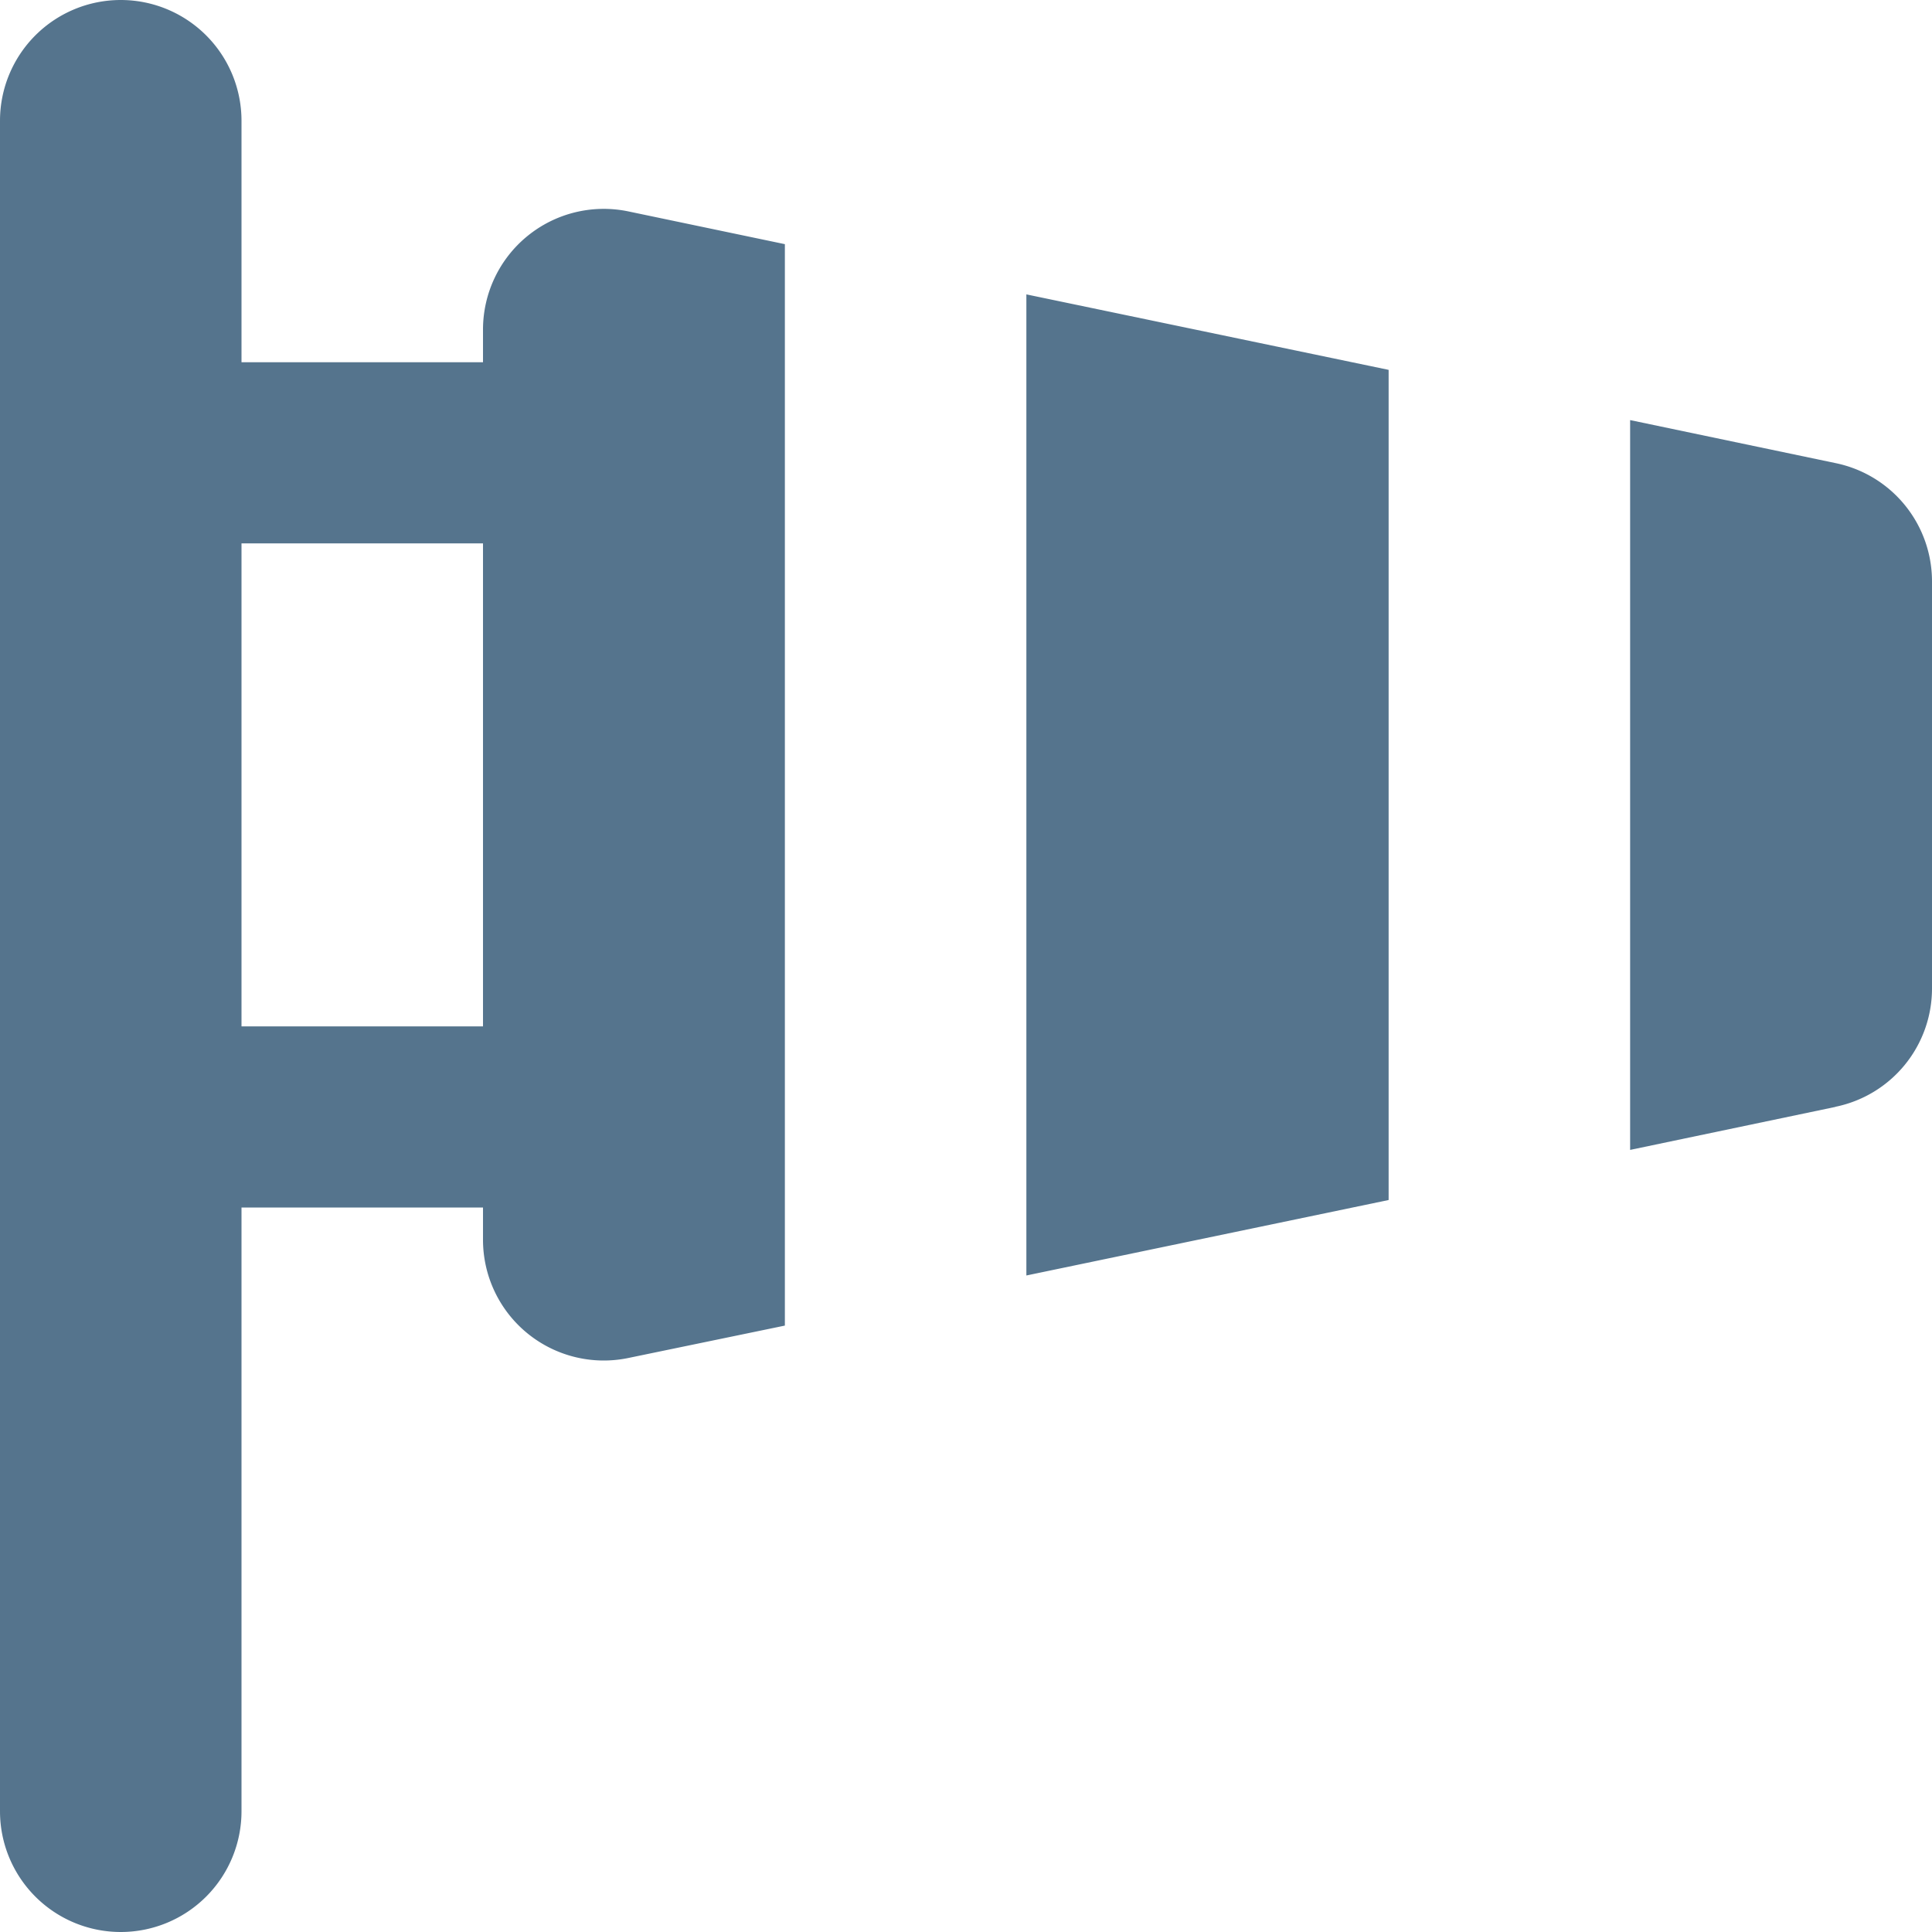 <svg xmlns="http://www.w3.org/2000/svg" width="16" height="16" viewBox="0 0 16 16"><path d="M-6-13a1,1,0,0,0-1-1,1,1,0,0,0-1,1V1A1,1,0,0,0-7,2,1,1,0,0,0-6,1V-4h2v.269a1,1,0,0,0,1.2.978l1.3-.269v-8.956l-1.3-.272a1,1,0,0,0-1.2.978V-11H-6Zm2,3.5v4H-6v-4ZM.5-11.562v8.125l3-.625v-6.875ZM7.2-4.834A1,1,0,0,0,8-5.812V-9.187a1,1,0,0,0-.8-.978l-1.7-.356v6.044l1.7-.356Z" transform="translate(8 14)" fill="#55748d"></path></svg>